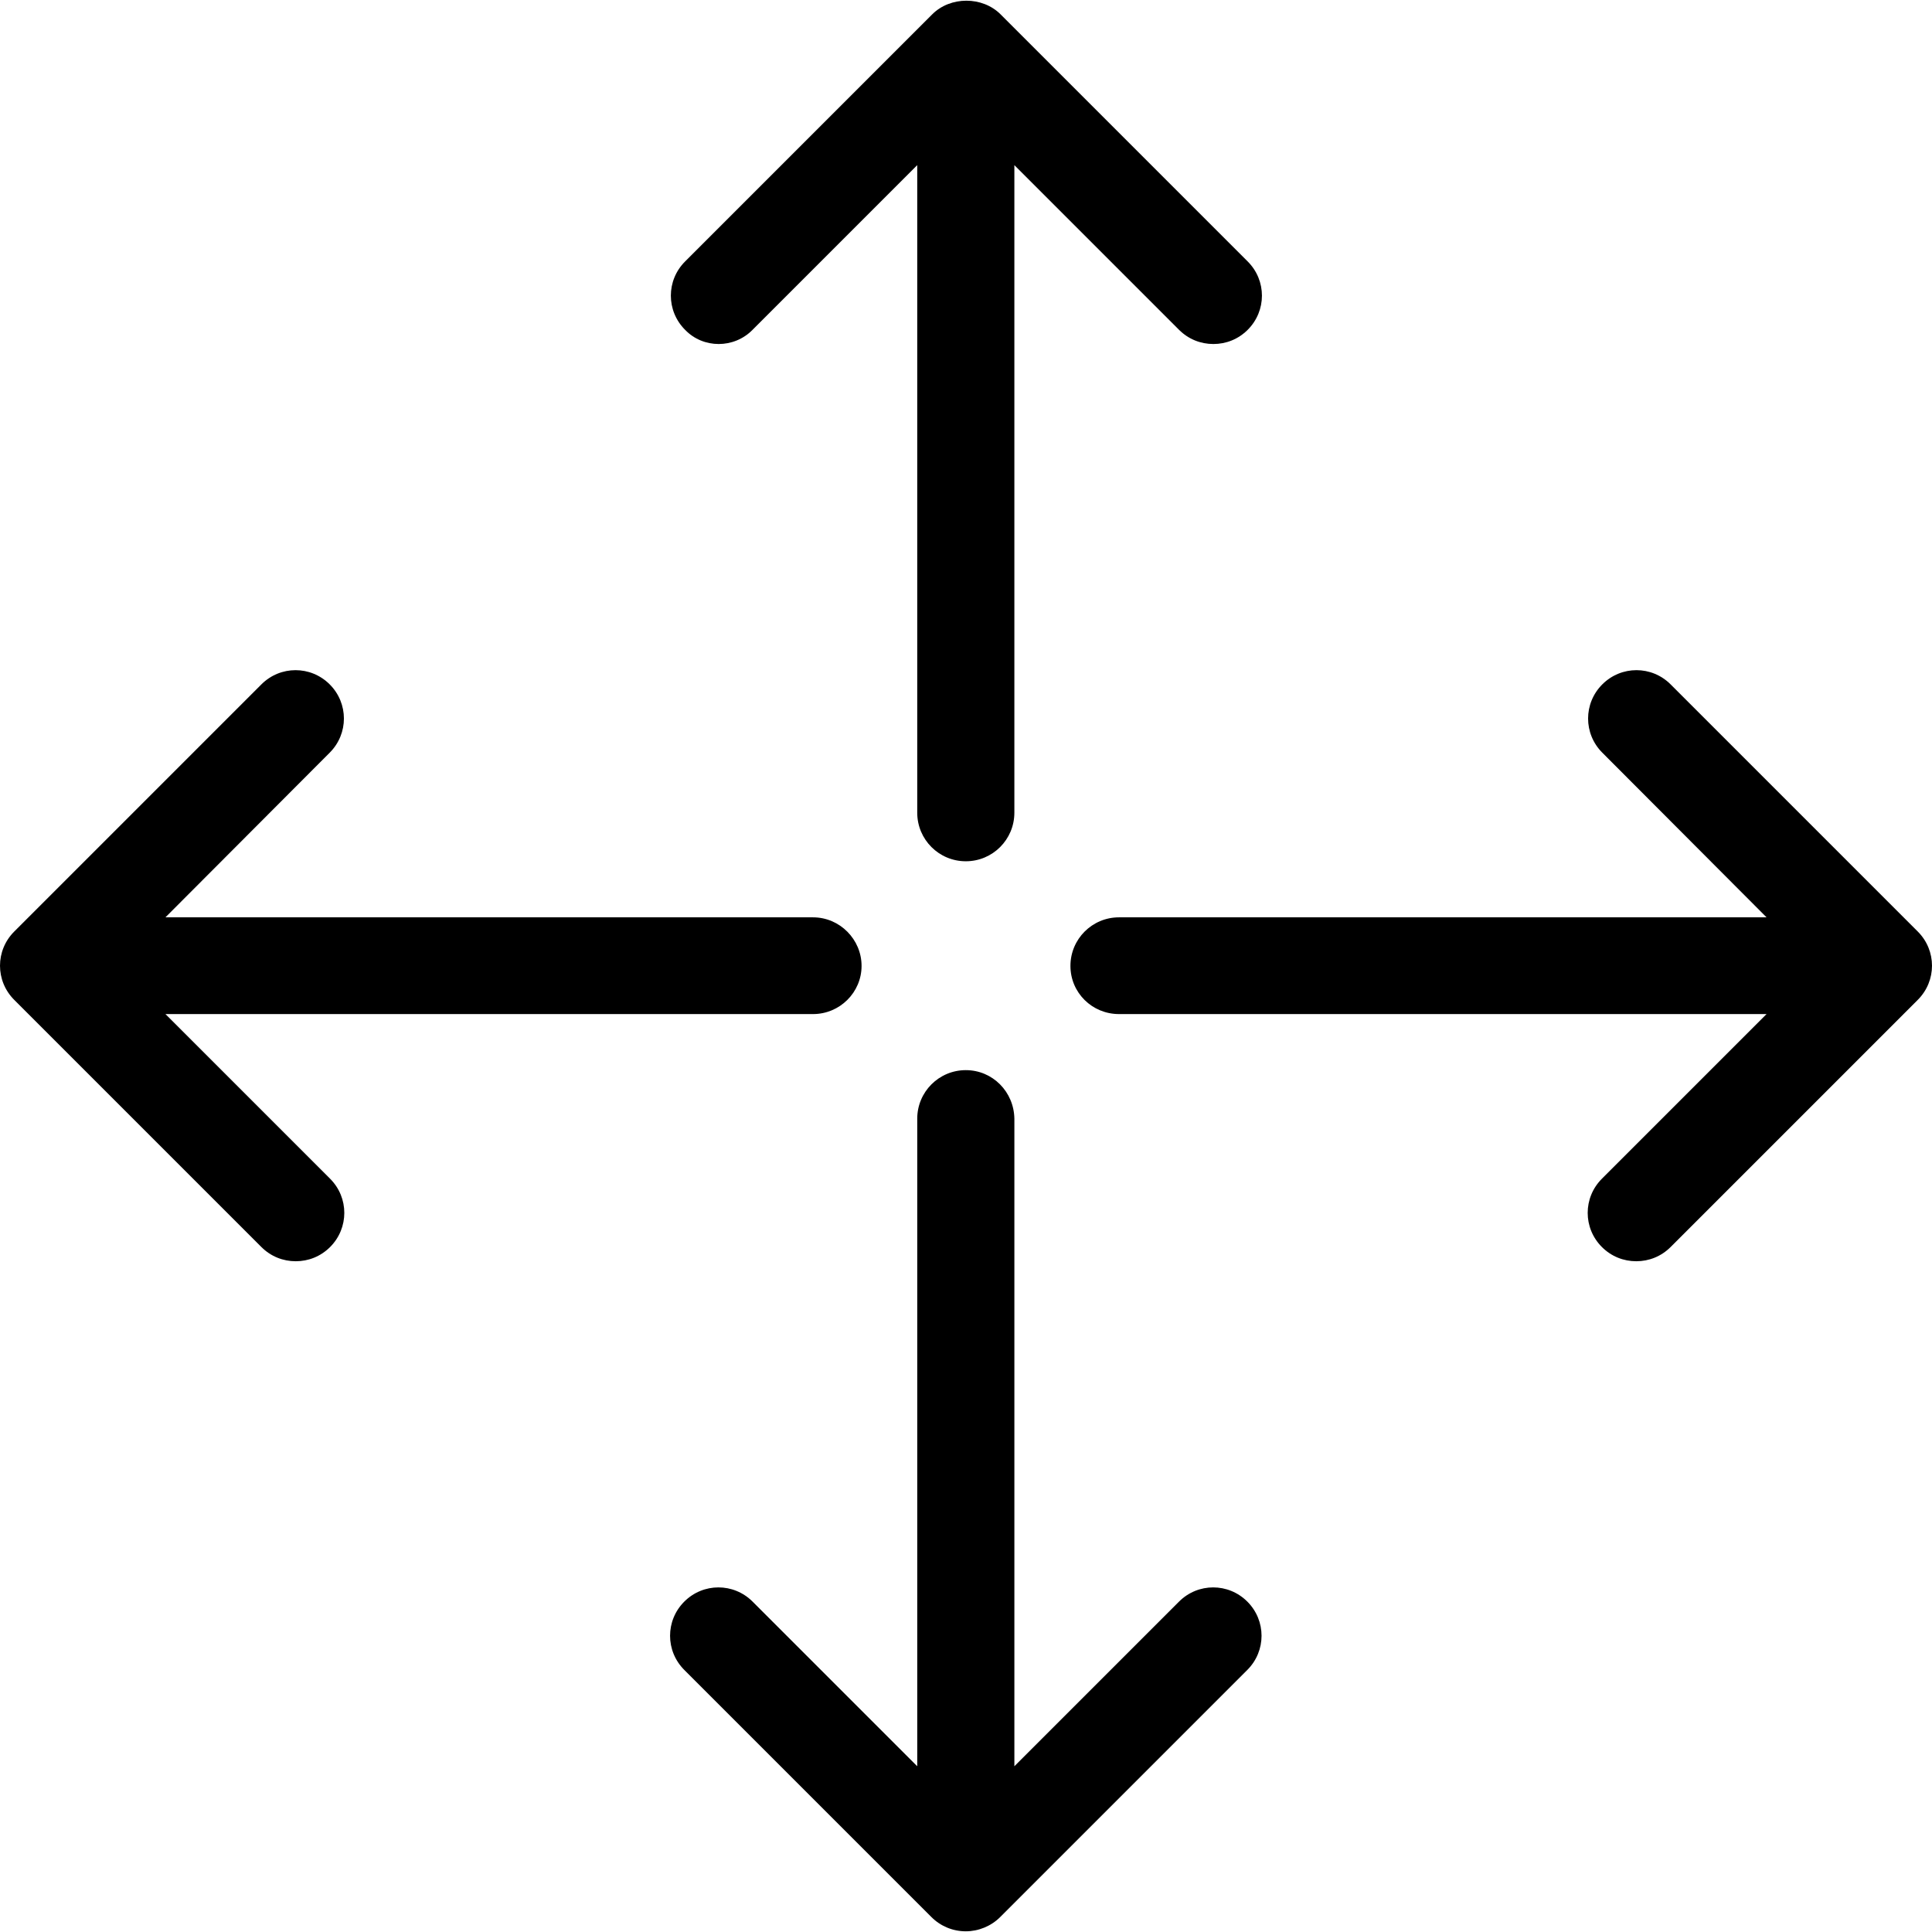 <?xml version="1.0" encoding="iso-8859-1"?>
<!-- Generator: Adobe Illustrator 19.0.0, SVG Export Plug-In . SVG Version: 6.00 Build 0)  -->
<svg xmlns="http://www.w3.org/2000/svg" xmlns:xlink="http://www.w3.org/1999/xlink" version="1.1" id="Capa_1" x="0px" y="0px" viewBox="0 0 489.3 489.3" style="enable-background:new 0 0 489.3 489.3;" xml:space="preserve" width="512px" height="512px">
<g>
	<g>
		<path d="M447.4,232.325h-164c-6.8,0-12.3,5.5-12.3,12.3c0,6.8,5.5,12.2,12.3,12.2h164l-41.7,41.7c-4.8,4.8-4.8,12.5,0,17.3    c2.4,2.4,5.5,3.6,8.7,3.6s6.3-1.2,8.7-3.6l62.6-62.6c4.8-4.8,4.8-12.5,0-17.3l-62.6-62.6c-4.8-4.8-12.5-4.8-17.3,0    s-4.8,12.5,0,17.3L447.4,232.325z" />
		<path d="M66.2,315.825c2.4,2.4,5.5,3.6,8.7,3.6s6.3-1.2,8.7-3.6c4.8-4.8,4.8-12.5,0-17.3l-41.7-41.7h164c6.8,0,12.3-5.5,12.3-12.2    s-5.5-12.3-12.3-12.3h-164l41.6-41.7c4.8-4.8,4.8-12.5,0-17.3s-12.5-4.8-17.3,0l-62.6,62.6c-4.8,4.8-4.8,12.5,0,17.3L66.2,315.825    z" />
		<path d="M190.6,83.525l41.7-41.7v164c0,6.8,5.5,12.3,12.3,12.3c6.8,0,12.3-5.5,12.3-12.3v-164l41.7,41.7c2.4,2.4,5.5,3.6,8.7,3.6    s6.3-1.2,8.7-3.6c4.8-4.8,4.8-12.5,0-17.3l-62.6-62.6c-4.6-4.6-12.7-4.6-17.3,0l-62.6,62.6c-4.8,4.8-4.8,12.5,0,17.3    C178.1,88.325,185.9,88.325,190.6,83.525z" />
		<path d="M244.6,271.025c-6.8,0-12.3,5.5-12.3,12.3v164l-41.7-41.7c-4.8-4.8-12.5-4.8-17.3,0s-4.8,12.5,0,17.3l62.6,62.6    c2.3,2.3,5.4,3.6,8.7,3.6c3.2,0,6.4-1.3,8.7-3.6l62.6-62.6c4.8-4.8,4.8-12.5,0-17.3s-12.5-4.8-17.3,0l-41.7,41.7v-164    C256.8,276.525,251.4,271.025,244.6,271.025z" />
	</g>
</g>
<g>
</g>
<g>
</g>
<g>
</g>
<g>
</g>
<g>
</g>
<g>
</g>
<g>
</g>
<g>
</g>
<g>
</g>
<g>
</g>
<g>
</g>
<g>
</g>
<g>
</g>
<g>
</g>
<g>
</g>
</svg>
